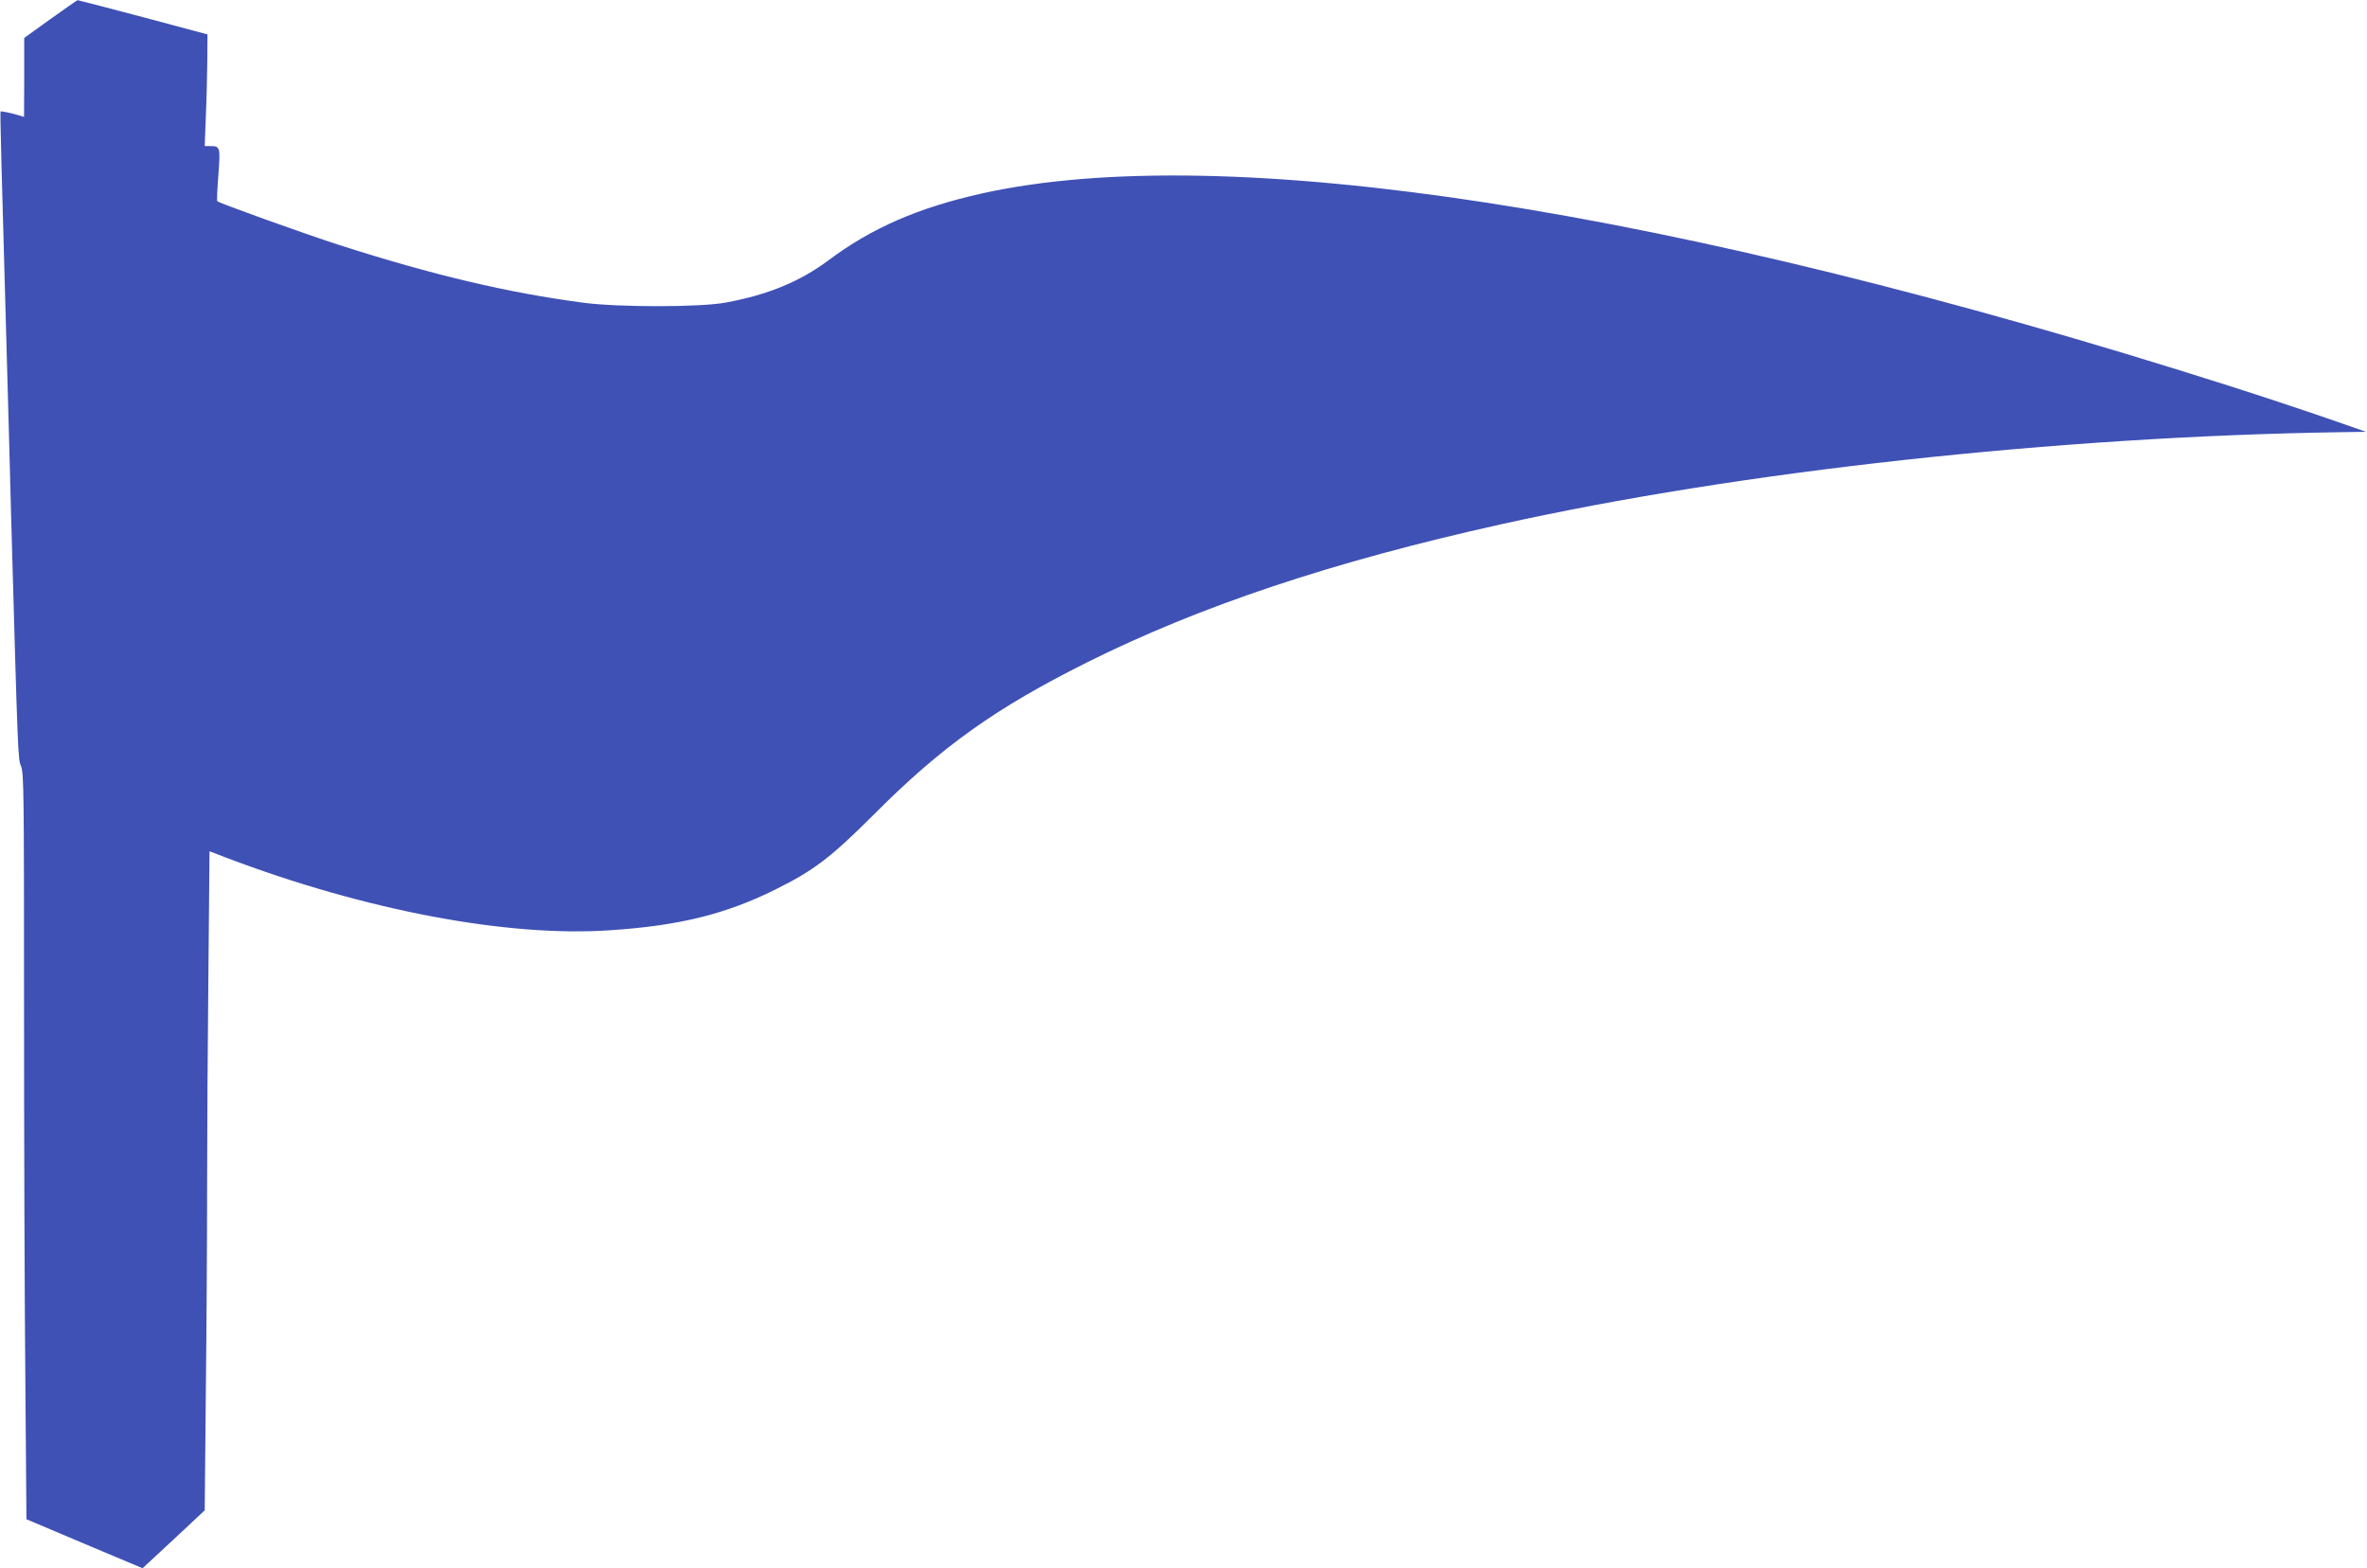 <?xml version="1.0" standalone="no"?>
<!DOCTYPE svg PUBLIC "-//W3C//DTD SVG 20010904//EN"
 "http://www.w3.org/TR/2001/REC-SVG-20010904/DTD/svg10.dtd">
<svg version="1.0" xmlns="http://www.w3.org/2000/svg"
 width="1280pt" height="848pt" viewBox="0 0 1280 848"
 preserveAspectRatio="xMidYMid meet">
<g transform="translate(0,848) scale(0.1,-0.1)"
fill="#3f51b5" stroke="none">
<path d="M273 8377 l-142 -102 0 -214 -1 -213 -23 7 c-50 15 -100 25 -104 22
-3 -4 4 -283 37 -1442 5 -192 15 -525 20 -740 37 -1318 37 -1318 54 -1359 15
-35 16 -154 16 -1300 0 -693 3 -1601 7 -2016 l6 -755 314 -133 314 -132 168
156 168 157 6 630 c4 347 7 852 7 1122 0 270 3 789 7 1152 l6 660 91 -35 c751
-285 1523 -431 2078 -392 374 25 623 87 893 221 207 103 298 172 535 409 363
364 655 572 1150 819 609 304 1331 545 2233 745 1288 287 3012 476 4547 499
l135 2 -210 73 c-115 40 -356 120 -535 177 -3009 958 -5425 1331 -6740 1039
-344 -77 -595 -186 -829 -361 -156 -116 -328 -187 -556 -229 -138 -26 -580
-26 -770 -1 -409 54 -815 150 -1320 312 -183 59 -649 226 -660 237 -3 2 0 67
6 143 11 151 10 155 -45 155 l-29 0 6 158 c4 86 7 222 8 302 l1 144 -348 93
c-192 51 -351 92 -354 92 -3 0 -69 -46 -147 -102z"/>
</g>
</svg>
